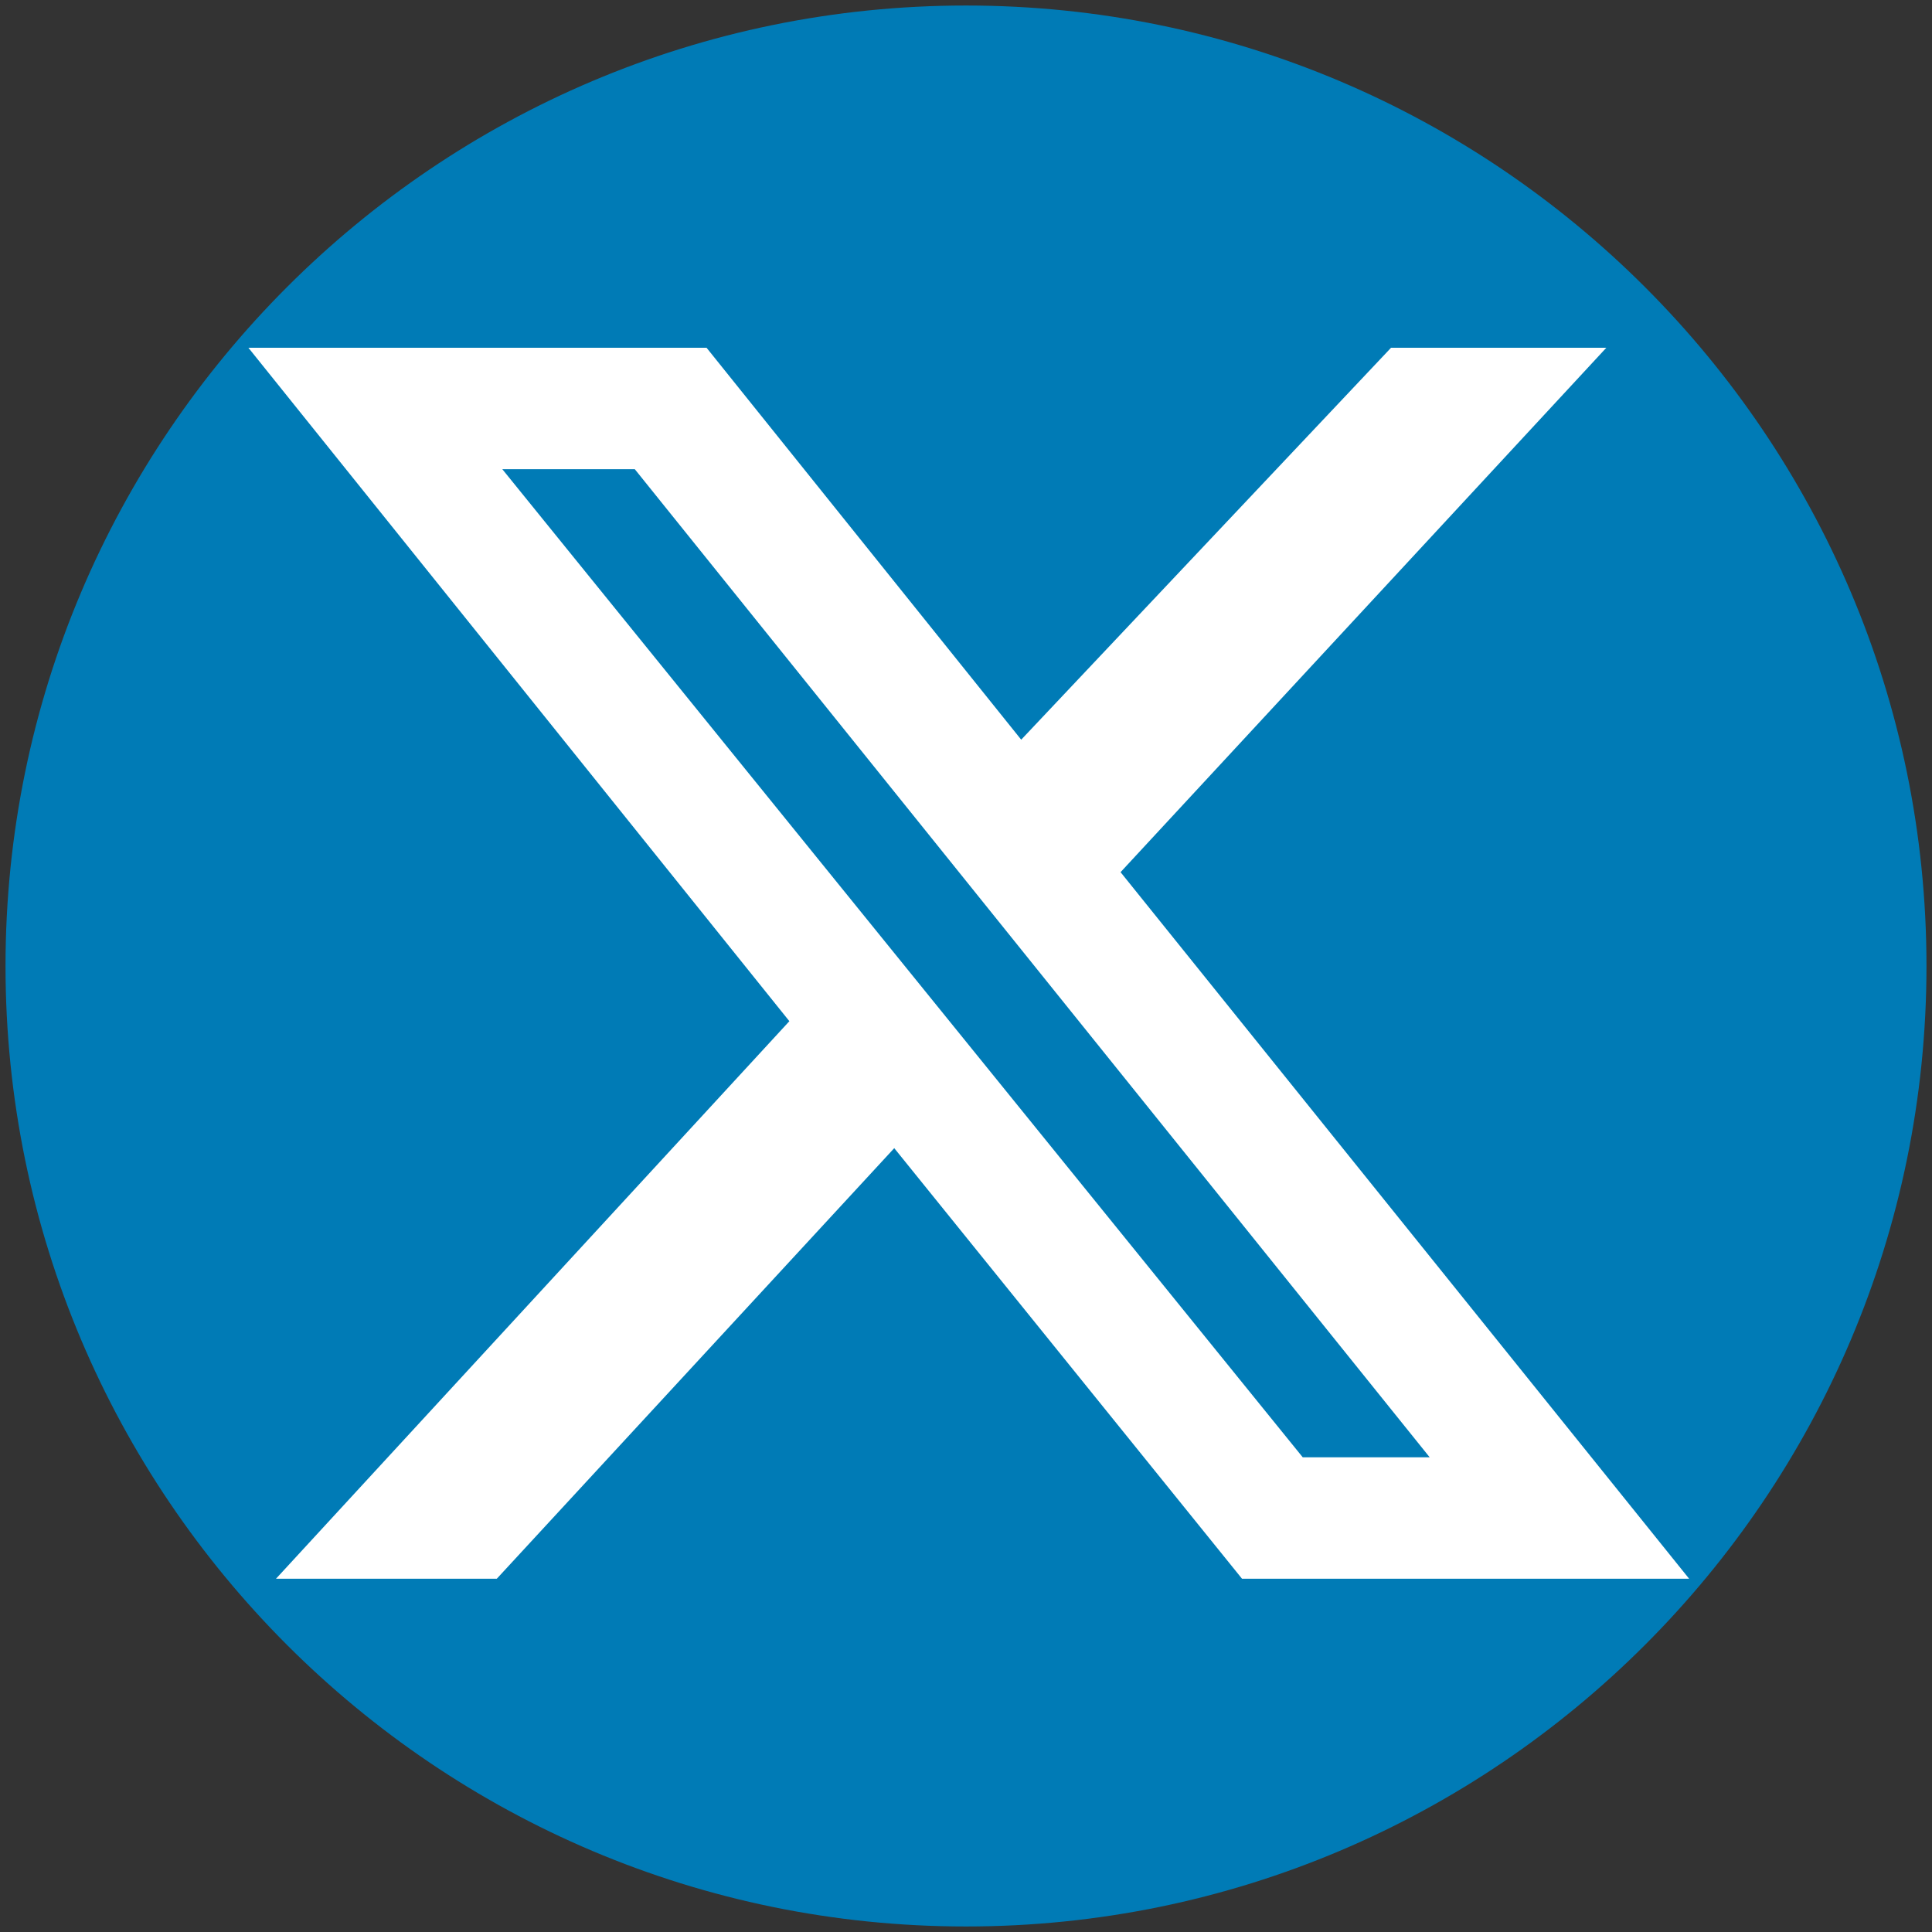 <?xml version="1.0" encoding="UTF-8"?>
<svg xmlns="http://www.w3.org/2000/svg" xmlns:xlink="http://www.w3.org/1999/xlink" version="1.1" viewBox="0 0 35 35">
  <rect x="0" y="0" width="35" height="35" fill="#333333" stroke="none"/>
  <defs>
    <style>
      .cls-1 {
        fill: none;
      }

      .cls-2 {
        fill: #fff;
      }

      .cls-3 {
        fill: #007bb6;
      }

      .cls-4 {
        clip-path: url(#clippath);
      }
    </style>
    <clipPath id="clippath">
      <rect class="cls-1" x=".1" y=".1" width="34.8" height="34.8"/>
    </clipPath>
  </defs>
  <!-- Generator: Adobe Illustrator 28.7.1, SVG Export Plug-In . SVG Version: 1.2.0 Build 142)  -->
  <g>
    <g id="Calque_1">
      <g>
        <g class="cls-4">
          <path class="cls-3" d="M34.9,17.5c0,9.6-7.8,17.4-17.4,17.4S.1,27.1.1,17.5,7.9.1,17.5.1s17.4,7.8,17.4,17.4"/>
        </g>
        <path class="cls-2" d="M23.7,26.4h2.2L11.5,8.5h-2.4l14.5,17.9ZM25.1,6.3h4l-8.8,9.5,10.3,12.8h-8.1l-6.3-7.8-7.2,7.8h-4l9.3-10.1L4.5,6.3h8.3l5.7,7.1,6.7-7.1Z"/>
      </g>
    </g>
  </g>
</svg>